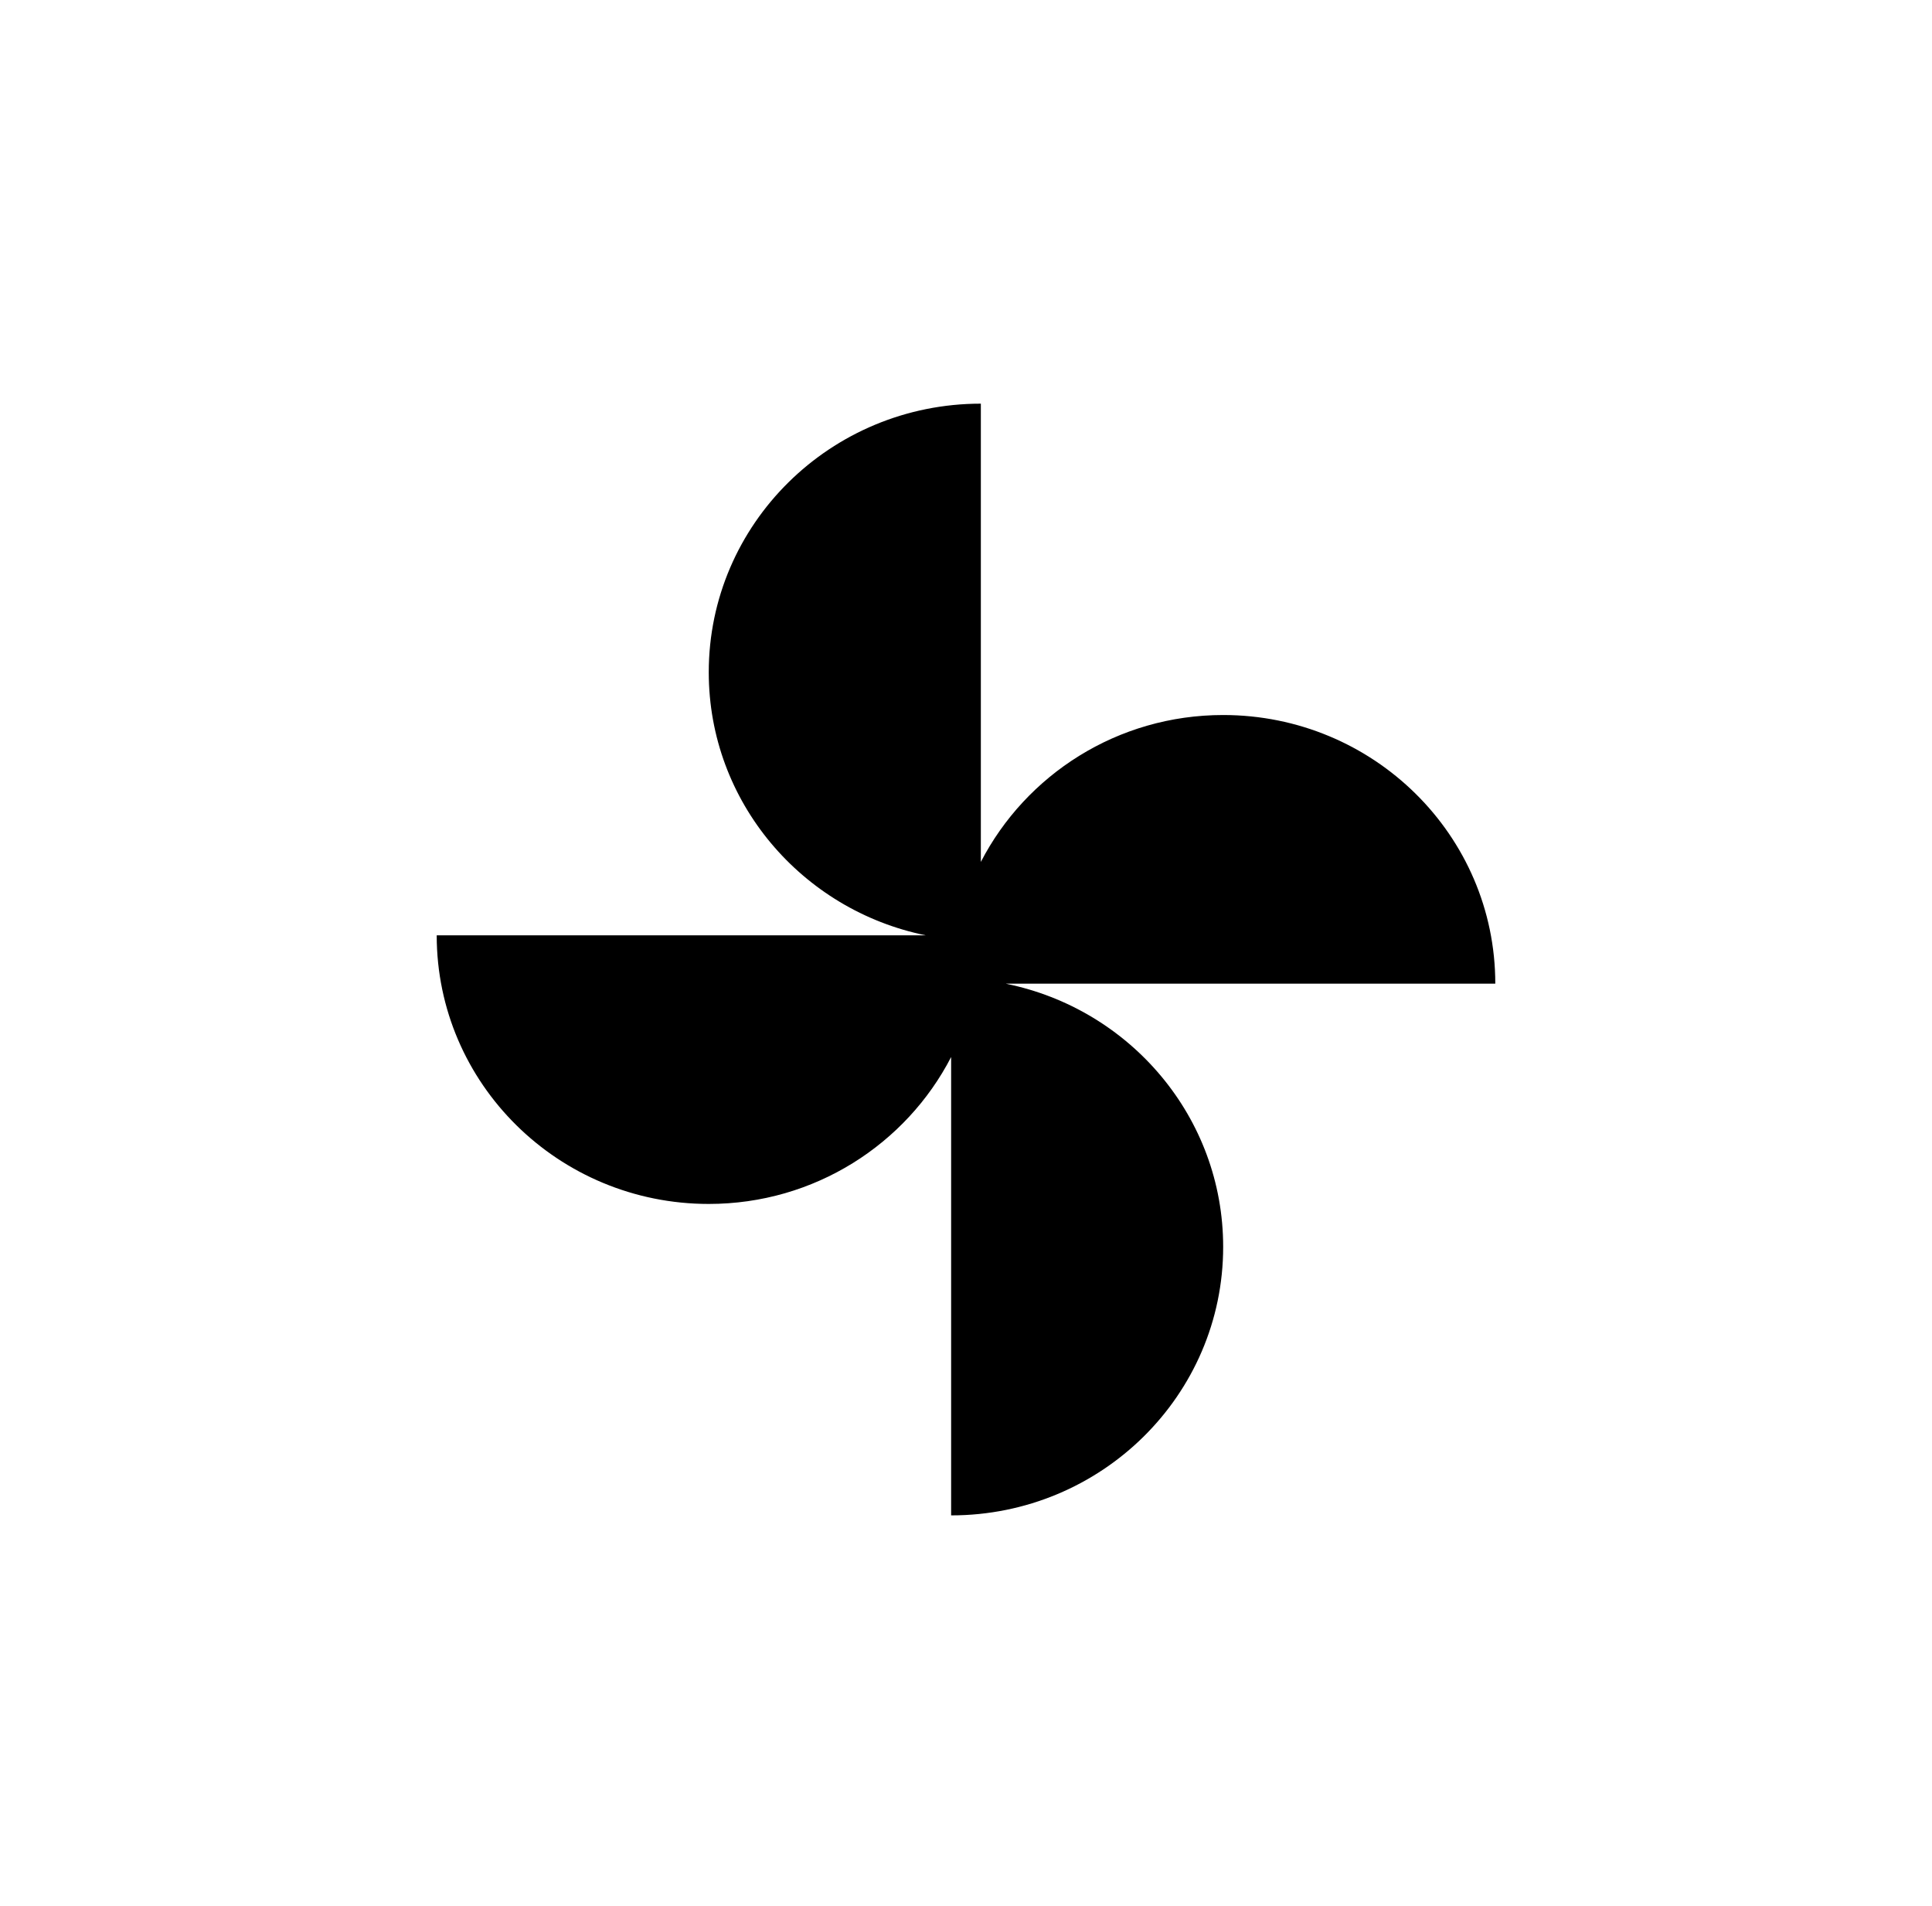 <svg width="73" height="72" viewBox="0 0 73 72" fill="none" xmlns="http://www.w3.org/2000/svg">
<path d="M38.02 37.161H56.499C56.499 31.558 51.897 27.013 46.217 27.013C42.218 27.013 38.761 29.274 37.061 32.563V15.25C31.384 15.25 26.78 19.795 26.78 25.398C26.78 30.296 30.3 34.384 34.98 35.336H16.501C16.501 40.939 21.103 45.484 26.78 45.484C30.778 45.484 34.239 43.224 35.938 39.934V57.25C41.615 57.25 46.217 52.708 46.217 47.105C46.217 42.207 42.699 38.119 38.02 37.167" fill="black"/>
</svg>
